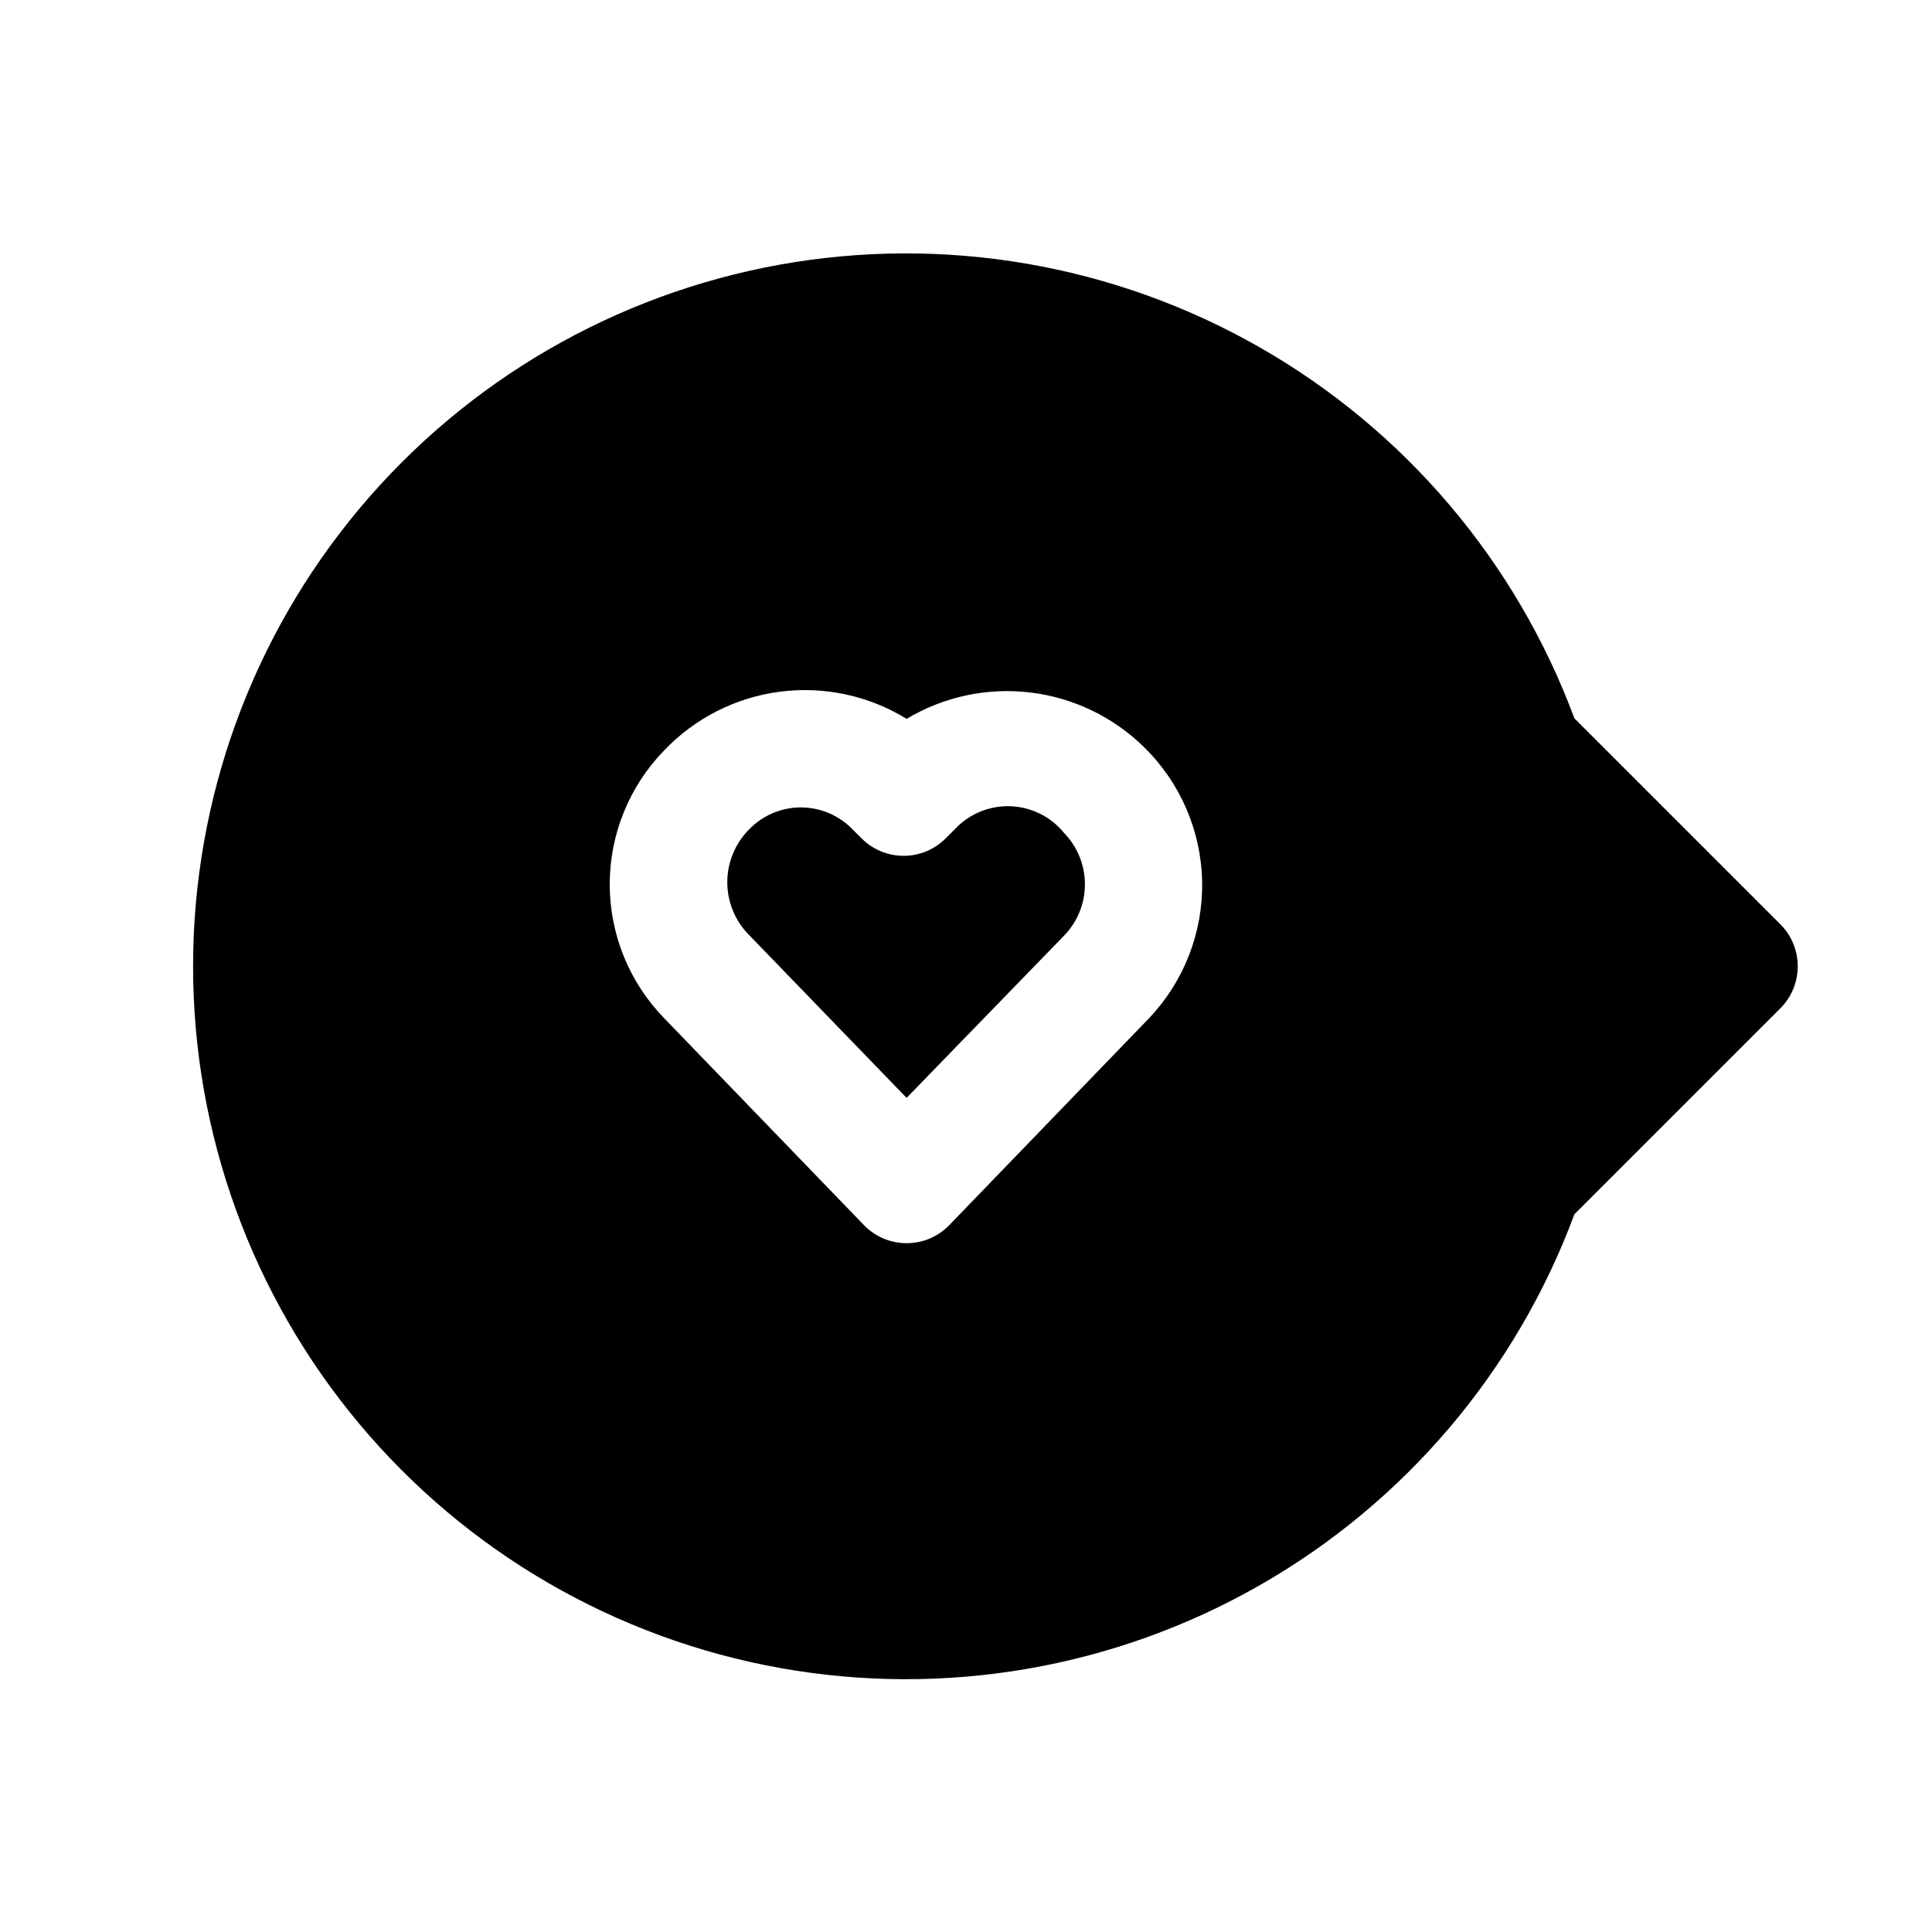 <?xml version="1.0" encoding="UTF-8"?>
<!-- Uploaded to: ICON Repo, www.svgrepo.com, Generator: ICON Repo Mixer Tools -->
<svg fill="#000000" width="800px" height="800px" version="1.1" viewBox="144 144 512 512" xmlns="http://www.w3.org/2000/svg">
 <path d="m425.98 364.73c3.547 3.644 5.535 8.531 5.535 13.621 0 5.086-1.988 9.973-5.535 13.617l-41.723 42.98-41.723-43.141v0.004c-3.711-3.719-5.793-8.758-5.793-14.012 0-5.254 2.082-10.293 5.793-14.012 3.59-3.715 8.535-5.812 13.699-5.812 5.164 0 10.109 2.098 13.695 5.812l2.363 2.363v-0.004c2.957 2.981 6.981 4.656 11.18 4.656 4.195 0 8.219-1.676 11.176-4.656l2.363-2.363v0.004c3.781-4.074 9.145-6.309 14.699-6.129 5.555 0.184 10.762 2.762 14.27 7.07zm194.44 35.27c0.023 4.184-1.617 8.207-4.566 11.176l-54.633 54.633h0.004c-15.418 41.547-44.953 76.352-83.434 98.328-38.484 21.977-83.465 29.727-127.09 21.895-43.617-7.832-83.094-30.75-111.52-64.742-28.434-33.992-44.012-76.895-44.012-121.21s15.578-87.223 44.012-121.21c28.43-33.992 67.906-56.906 111.52-64.742 43.621-7.832 88.602-0.082 127.09 21.895 38.48 21.977 68.016 56.781 83.434 98.332l54.633 54.633-0.004-0.004c2.91 2.934 4.551 6.891 4.566 11.023zm-173.18-57.941c-8.176-8.059-18.797-13.176-30.195-14.543-11.398-1.367-22.93 1.09-32.781 6.988-10.043-6.176-21.902-8.715-33.594-7.195-11.691 1.516-22.508 7.004-30.641 15.539-9.262 9.496-14.445 22.238-14.445 35.504 0 13.266 5.184 26.004 14.445 35.5l52.898 54.789c2.969 3.082 7.059 4.82 11.336 4.82s8.367-1.738 11.336-4.82l52.898-54.789c9.258-9.734 14.316-22.719 14.078-36.152-0.234-13.434-5.742-26.234-15.336-35.641z"/>
</svg>